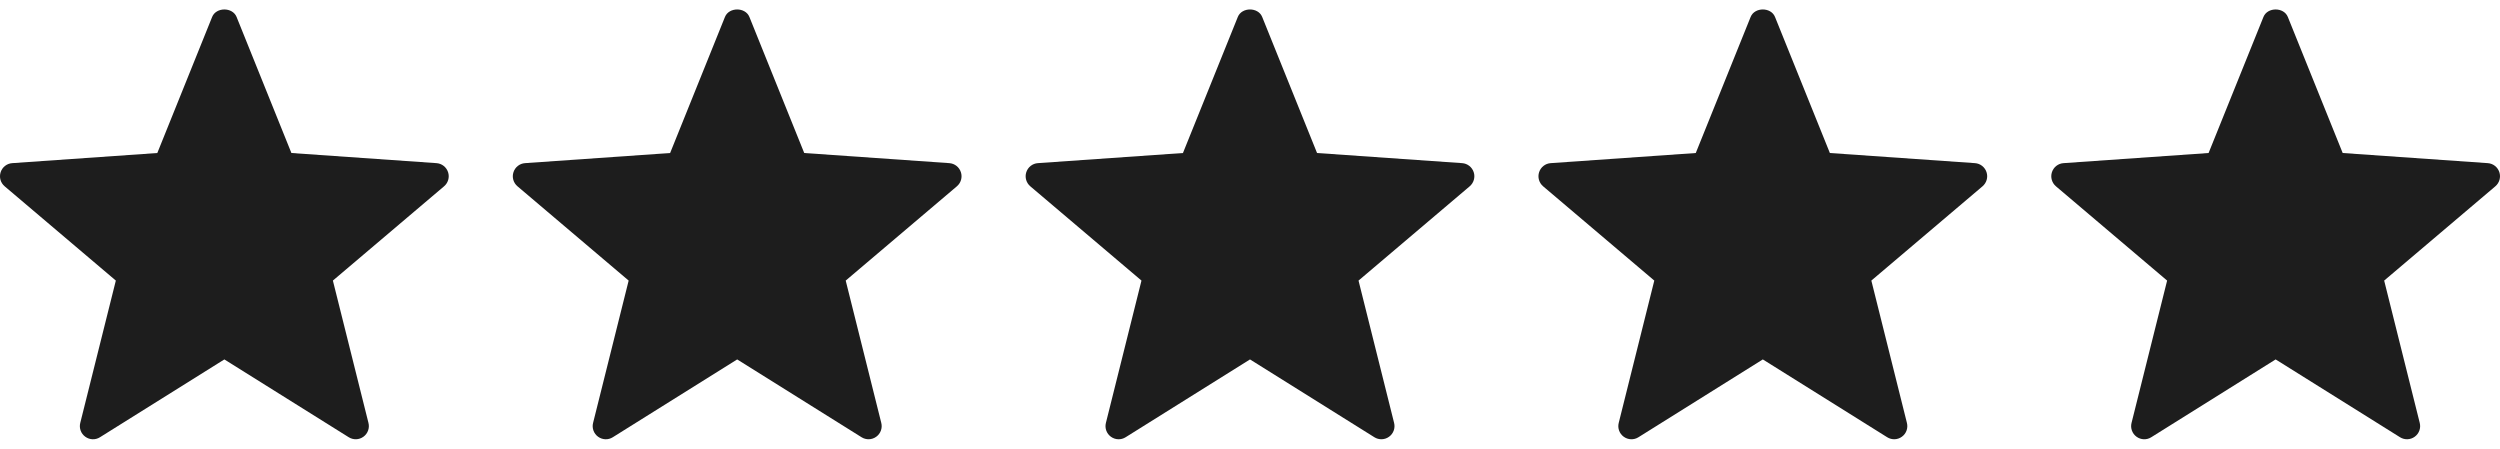 <svg width="78" height="14" viewBox="0 0 78 14" fill="none" xmlns="http://www.w3.org/2000/svg">
<g clip-path="url(#clip0_3306_3929)">
<path d="M10.881 13.642L7 11.214L3.119 13.642C2.978 13.732 2.796 13.725 2.661 13.626C2.525 13.528 2.463 13.357 2.504 13.195L3.614 8.754L0.147 5.814C0.018 5.706 -0.032 5.532 0.02 5.373C0.072 5.213 0.215 5.101 0.382 5.09L4.908 4.774L6.619 0.528C6.745 0.218 7.255 0.218 7.381 0.528L9.092 4.774L13.618 5.09C13.785 5.101 13.928 5.213 13.98 5.373C14.032 5.532 13.982 5.706 13.853 5.814L10.386 8.754L11.496 13.195C11.537 13.357 11.475 13.528 11.339 13.626C11.201 13.727 11.02 13.729 10.881 13.642Z" fill="#1D1D1D"/>
</g>
<g clip-path="url(#clip1_3306_3929)">
<path d="M26.881 13.642L23 11.214L19.119 13.642C18.978 13.732 18.796 13.725 18.66 13.626C18.525 13.528 18.463 13.357 18.504 13.195L19.614 8.754L16.147 5.814C16.018 5.706 15.968 5.532 16.02 5.373C16.072 5.213 16.215 5.101 16.382 5.09L20.908 4.774L22.619 0.528C22.745 0.218 23.255 0.218 23.381 0.528L25.092 4.774L29.618 5.09C29.785 5.101 29.928 5.213 29.98 5.373C30.032 5.532 29.982 5.706 29.853 5.814L26.386 8.754L27.496 13.195C27.537 13.357 27.475 13.528 27.339 13.626C27.201 13.727 27.02 13.729 26.881 13.642Z" fill="#1D1D1D"/>
</g>
<g clip-path="url(#clip2_3306_3929)">
<path d="M42.881 13.642L39 11.214L35.119 13.642C34.978 13.732 34.796 13.725 34.66 13.626C34.525 13.528 34.463 13.357 34.504 13.195L35.614 8.754L32.147 5.814C32.019 5.706 31.968 5.532 32.02 5.373C32.072 5.213 32.215 5.101 32.382 5.09L36.908 4.774L38.62 0.528C38.745 0.218 39.255 0.218 39.38 0.528L41.092 4.774L45.618 5.09C45.785 5.101 45.928 5.213 45.98 5.373C46.032 5.532 45.981 5.706 45.853 5.814L42.386 8.754L43.496 13.195C43.537 13.357 43.475 13.528 43.339 13.626C43.201 13.727 43.02 13.729 42.881 13.642Z" fill="#1D1D1D"/>
</g>
<g clip-path="url(#clip3_3306_3929)">
<path d="M58.881 13.642L55 11.214L51.119 13.642C50.978 13.732 50.796 13.725 50.66 13.626C50.525 13.528 50.463 13.357 50.504 13.195L51.614 8.754L48.147 5.814C48.019 5.706 47.968 5.532 48.02 5.373C48.072 5.213 48.215 5.101 48.382 5.09L52.908 4.774L54.62 0.528C54.745 0.218 55.255 0.218 55.38 0.528L57.092 4.774L61.618 5.09C61.785 5.101 61.928 5.213 61.98 5.373C62.032 5.532 61.981 5.706 61.853 5.814L58.386 8.754L59.496 13.195C59.537 13.357 59.475 13.528 59.339 13.626C59.201 13.727 59.02 13.729 58.881 13.642Z" fill="#1D1D1D"/>
</g>
<g clip-path="url(#clip4_3306_3929)">
<path d="M74.881 13.642L71 11.214L67.119 13.642C66.978 13.732 66.796 13.725 66.66 13.626C66.525 13.528 66.463 13.357 66.504 13.195L67.614 8.754L64.147 5.814C64.019 5.706 63.968 5.532 64.02 5.373C64.072 5.213 64.215 5.101 64.382 5.09L68.908 4.774L70.62 0.528C70.745 0.218 71.255 0.218 71.38 0.528L73.092 4.774L77.618 5.09C77.785 5.101 77.928 5.213 77.98 5.373C78.032 5.532 77.981 5.706 77.853 5.814L74.386 8.754L75.496 13.195C75.537 13.357 75.475 13.528 75.339 13.626C75.201 13.727 75.02 13.729 74.881 13.642Z" fill="#1D1D1D"/>
</g>
<defs>
<clipPath id="clip0_3306_3929">
<rect width="14" height="14" fill="white"/>
</clipPath>
<clipPath id="clip1_3306_3929">
<rect width="14" height="14" fill="white" transform="translate(16)"/>
</clipPath>
<clipPath id="clip2_3306_3929">
<rect width="14" height="14" fill="white" transform="translate(32)"/>
</clipPath>
<clipPath id="clip3_3306_3929">
<rect width="14" height="14" fill="white" transform="translate(48)"/>
</clipPath>
<clipPath id="clip4_3306_3929">
<rect width="14" height="14" fill="white" transform="translate(64)"/>
</clipPath>
</defs>
</svg>
